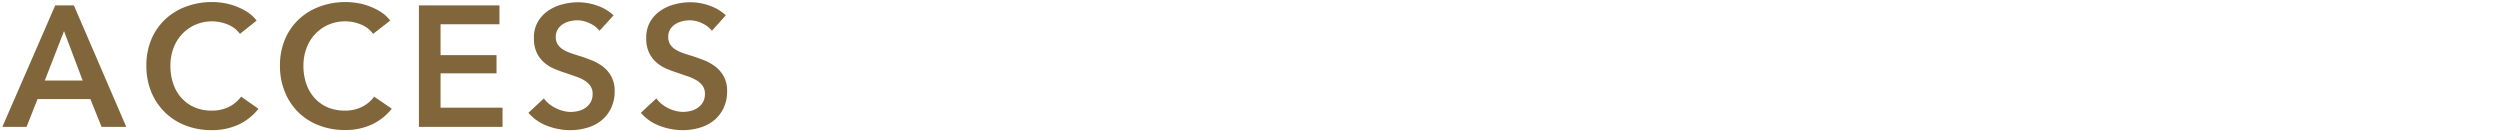 <svg xmlns="http://www.w3.org/2000/svg" viewBox="0 0 670 35"><defs><style>.cls-1{fill:#80663a;}.cls-2{fill:none;}</style></defs><g id="レイヤー_2" data-name="レイヤー 2"><g id="文字"><path class="cls-1" d="M14.8,1.44h5L33.84,34H27.22l-3-7.45H10.06L7.12,34H.63Zm7.36,20.15-5-13.25L12,21.59Z"/><path class="cls-1" d="M64.3,9.08a7.35,7.35,0,0,0-3.36-2.55,11.07,11.07,0,0,0-4-.81,11.25,11.25,0,0,0-4.6.92,10.84,10.84,0,0,0-3.57,2.53,11.38,11.38,0,0,0-2.3,3.77,13.51,13.51,0,0,0-.8,4.69,14.56,14.56,0,0,0,.78,4.88,11,11,0,0,0,2.23,3.79,10.18,10.18,0,0,0,3.48,2.47,11.36,11.36,0,0,0,4.55.87,10.2,10.2,0,0,0,4.65-1,9.21,9.21,0,0,0,3.26-2.74l4.65,3.26a14.84,14.84,0,0,1-5.29,4.21,16.79,16.79,0,0,1-7.32,1.5,18.76,18.76,0,0,1-7-1.27A16.07,16.07,0,0,1,44.1,30a16.23,16.23,0,0,1-3.59-5.43,18.21,18.21,0,0,1-1.28-7,17.78,17.78,0,0,1,1.35-7.06,15.89,15.89,0,0,1,3.73-5.36,16.59,16.59,0,0,1,5.59-3.4,19.81,19.81,0,0,1,7-1.2,18.94,18.94,0,0,1,3.27.3,16.92,16.92,0,0,1,3.26.92,16.52,16.52,0,0,1,3,1.54,9.48,9.48,0,0,1,2.34,2.21Z"/><path class="cls-1" d="M100,9.08a7.35,7.35,0,0,0-3.36-2.55,11.07,11.07,0,0,0-4.05-.81,11.25,11.25,0,0,0-4.6.92,10.69,10.69,0,0,0-3.56,2.53,11.06,11.06,0,0,0-2.3,3.77,13.28,13.28,0,0,0-.81,4.69,14.56,14.56,0,0,0,.78,4.88,11,11,0,0,0,2.24,3.79,10,10,0,0,0,3.47,2.47,11.39,11.39,0,0,0,4.55.87,10.2,10.2,0,0,0,4.65-1,9,9,0,0,0,3.26-2.74L105,29.13a14.84,14.84,0,0,1-5.29,4.21,16.74,16.74,0,0,1-7.31,1.5,18.77,18.77,0,0,1-7-1.27,15.79,15.79,0,0,1-9.08-9,18.21,18.21,0,0,1-1.29-7,17.78,17.78,0,0,1,1.35-7.06,15.89,15.89,0,0,1,3.73-5.36,16.59,16.59,0,0,1,5.59-3.4,19.89,19.89,0,0,1,7-1.2,18.94,18.94,0,0,1,3.27.3,16.92,16.92,0,0,1,3.26.92,16.19,16.19,0,0,1,3,1.54,9.48,9.48,0,0,1,2.34,2.21Z"/><path class="cls-1" d="M112.27,1.44h21.58V6.5H118.07v8.28h15v4.88h-15v9.2h16.61V34H112.27Z"/><path class="cls-1" d="M160.67,8.25a7.18,7.18,0,0,0-2.6-2,7.74,7.74,0,0,0-3.39-.81,8.23,8.23,0,0,0-2,.26,6.3,6.3,0,0,0-1.84.78,4.37,4.37,0,0,0-1.36,1.38,3.84,3.84,0,0,0-.53,2.05,3.71,3.71,0,0,0,.46,1.88,4.26,4.26,0,0,0,1.27,1.34,8.73,8.73,0,0,0,2,1c.76.28,1.6.55,2.52.83s2.13.72,3.25,1.15a12.82,12.82,0,0,1,3.08,1.7,8.5,8.5,0,0,1,2.3,2.67,8.1,8.1,0,0,1,.9,4,10.27,10.27,0,0,1-1,4.58,9.45,9.45,0,0,1-2.57,3.24,10.91,10.91,0,0,1-3.78,1.93,15.84,15.84,0,0,1-4.55.65,17.1,17.1,0,0,1-6.21-1.17,12.07,12.07,0,0,1-5-3.48l4.14-3.86A8.29,8.29,0,0,0,149,29a9,9,0,0,0,3.93,1,8.82,8.82,0,0,0,2.07-.26,5.33,5.33,0,0,0,1.91-.85,4.68,4.68,0,0,0,1.38-1.49,4.36,4.36,0,0,0,.53-2.23,3.63,3.63,0,0,0-.6-2.14,5.36,5.36,0,0,0-1.61-1.48,11.82,11.82,0,0,0-2.39-1.08l-2.9-1a29.34,29.34,0,0,1-2.94-1.11,9.68,9.68,0,0,1-2.65-1.7,8.16,8.16,0,0,1-1.91-2.6,8.86,8.86,0,0,1-.73-3.84,8.45,8.45,0,0,1,1-4.28,9.18,9.18,0,0,1,2.72-3,12.08,12.08,0,0,1,3.81-1.75A16.88,16.88,0,0,1,155,.61a15.56,15.56,0,0,1,5,.88,12.39,12.39,0,0,1,4.44,2.62Z"/><path class="cls-1" d="M190.79,8.25a7.06,7.06,0,0,0-2.59-2,7.74,7.74,0,0,0-3.39-.81,8.23,8.23,0,0,0-2,.26,6.3,6.3,0,0,0-1.84.78,4.37,4.37,0,0,0-1.36,1.38,3.84,3.84,0,0,0-.53,2.05,3.71,3.71,0,0,0,.46,1.88,4.26,4.26,0,0,0,1.27,1.34,8.86,8.86,0,0,0,2,1c.77.28,1.61.55,2.53.83s2.13.72,3.25,1.15a12.82,12.82,0,0,1,3.08,1.7,8.63,8.63,0,0,1,2.3,2.67,8.1,8.1,0,0,1,.9,4,10.27,10.27,0,0,1-1,4.58,9.36,9.36,0,0,1-2.58,3.24,10.77,10.77,0,0,1-3.77,1.93,15.84,15.84,0,0,1-4.55.65,17.1,17.1,0,0,1-6.21-1.17,12,12,0,0,1-5-3.48l4.14-3.86a8.29,8.29,0,0,0,3.2,2.62,9,9,0,0,0,3.93,1,8.89,8.89,0,0,0,2.07-.26,5.33,5.33,0,0,0,1.91-.85,4.68,4.68,0,0,0,1.38-1.49,4.36,4.36,0,0,0,.53-2.23,3.63,3.63,0,0,0-.6-2.14,5.36,5.36,0,0,0-1.61-1.48,11.82,11.82,0,0,0-2.39-1.08l-2.9-1a29.34,29.34,0,0,1-2.94-1.11,9.53,9.53,0,0,1-2.65-1.7,8.16,8.16,0,0,1-1.91-2.6,8.86,8.86,0,0,1-.73-3.84,8.45,8.45,0,0,1,1-4.28,9.18,9.18,0,0,1,2.72-3,12,12,0,0,1,3.81-1.75,16.88,16.88,0,0,1,4.35-.58,15.56,15.56,0,0,1,5,.88,12.39,12.39,0,0,1,4.44,2.62Z"/></g><g id="スライス"><rect id="_スライス_" data-name="&lt;スライス&gt;" class="cls-2" width="670" height="35"/></g></g></svg>